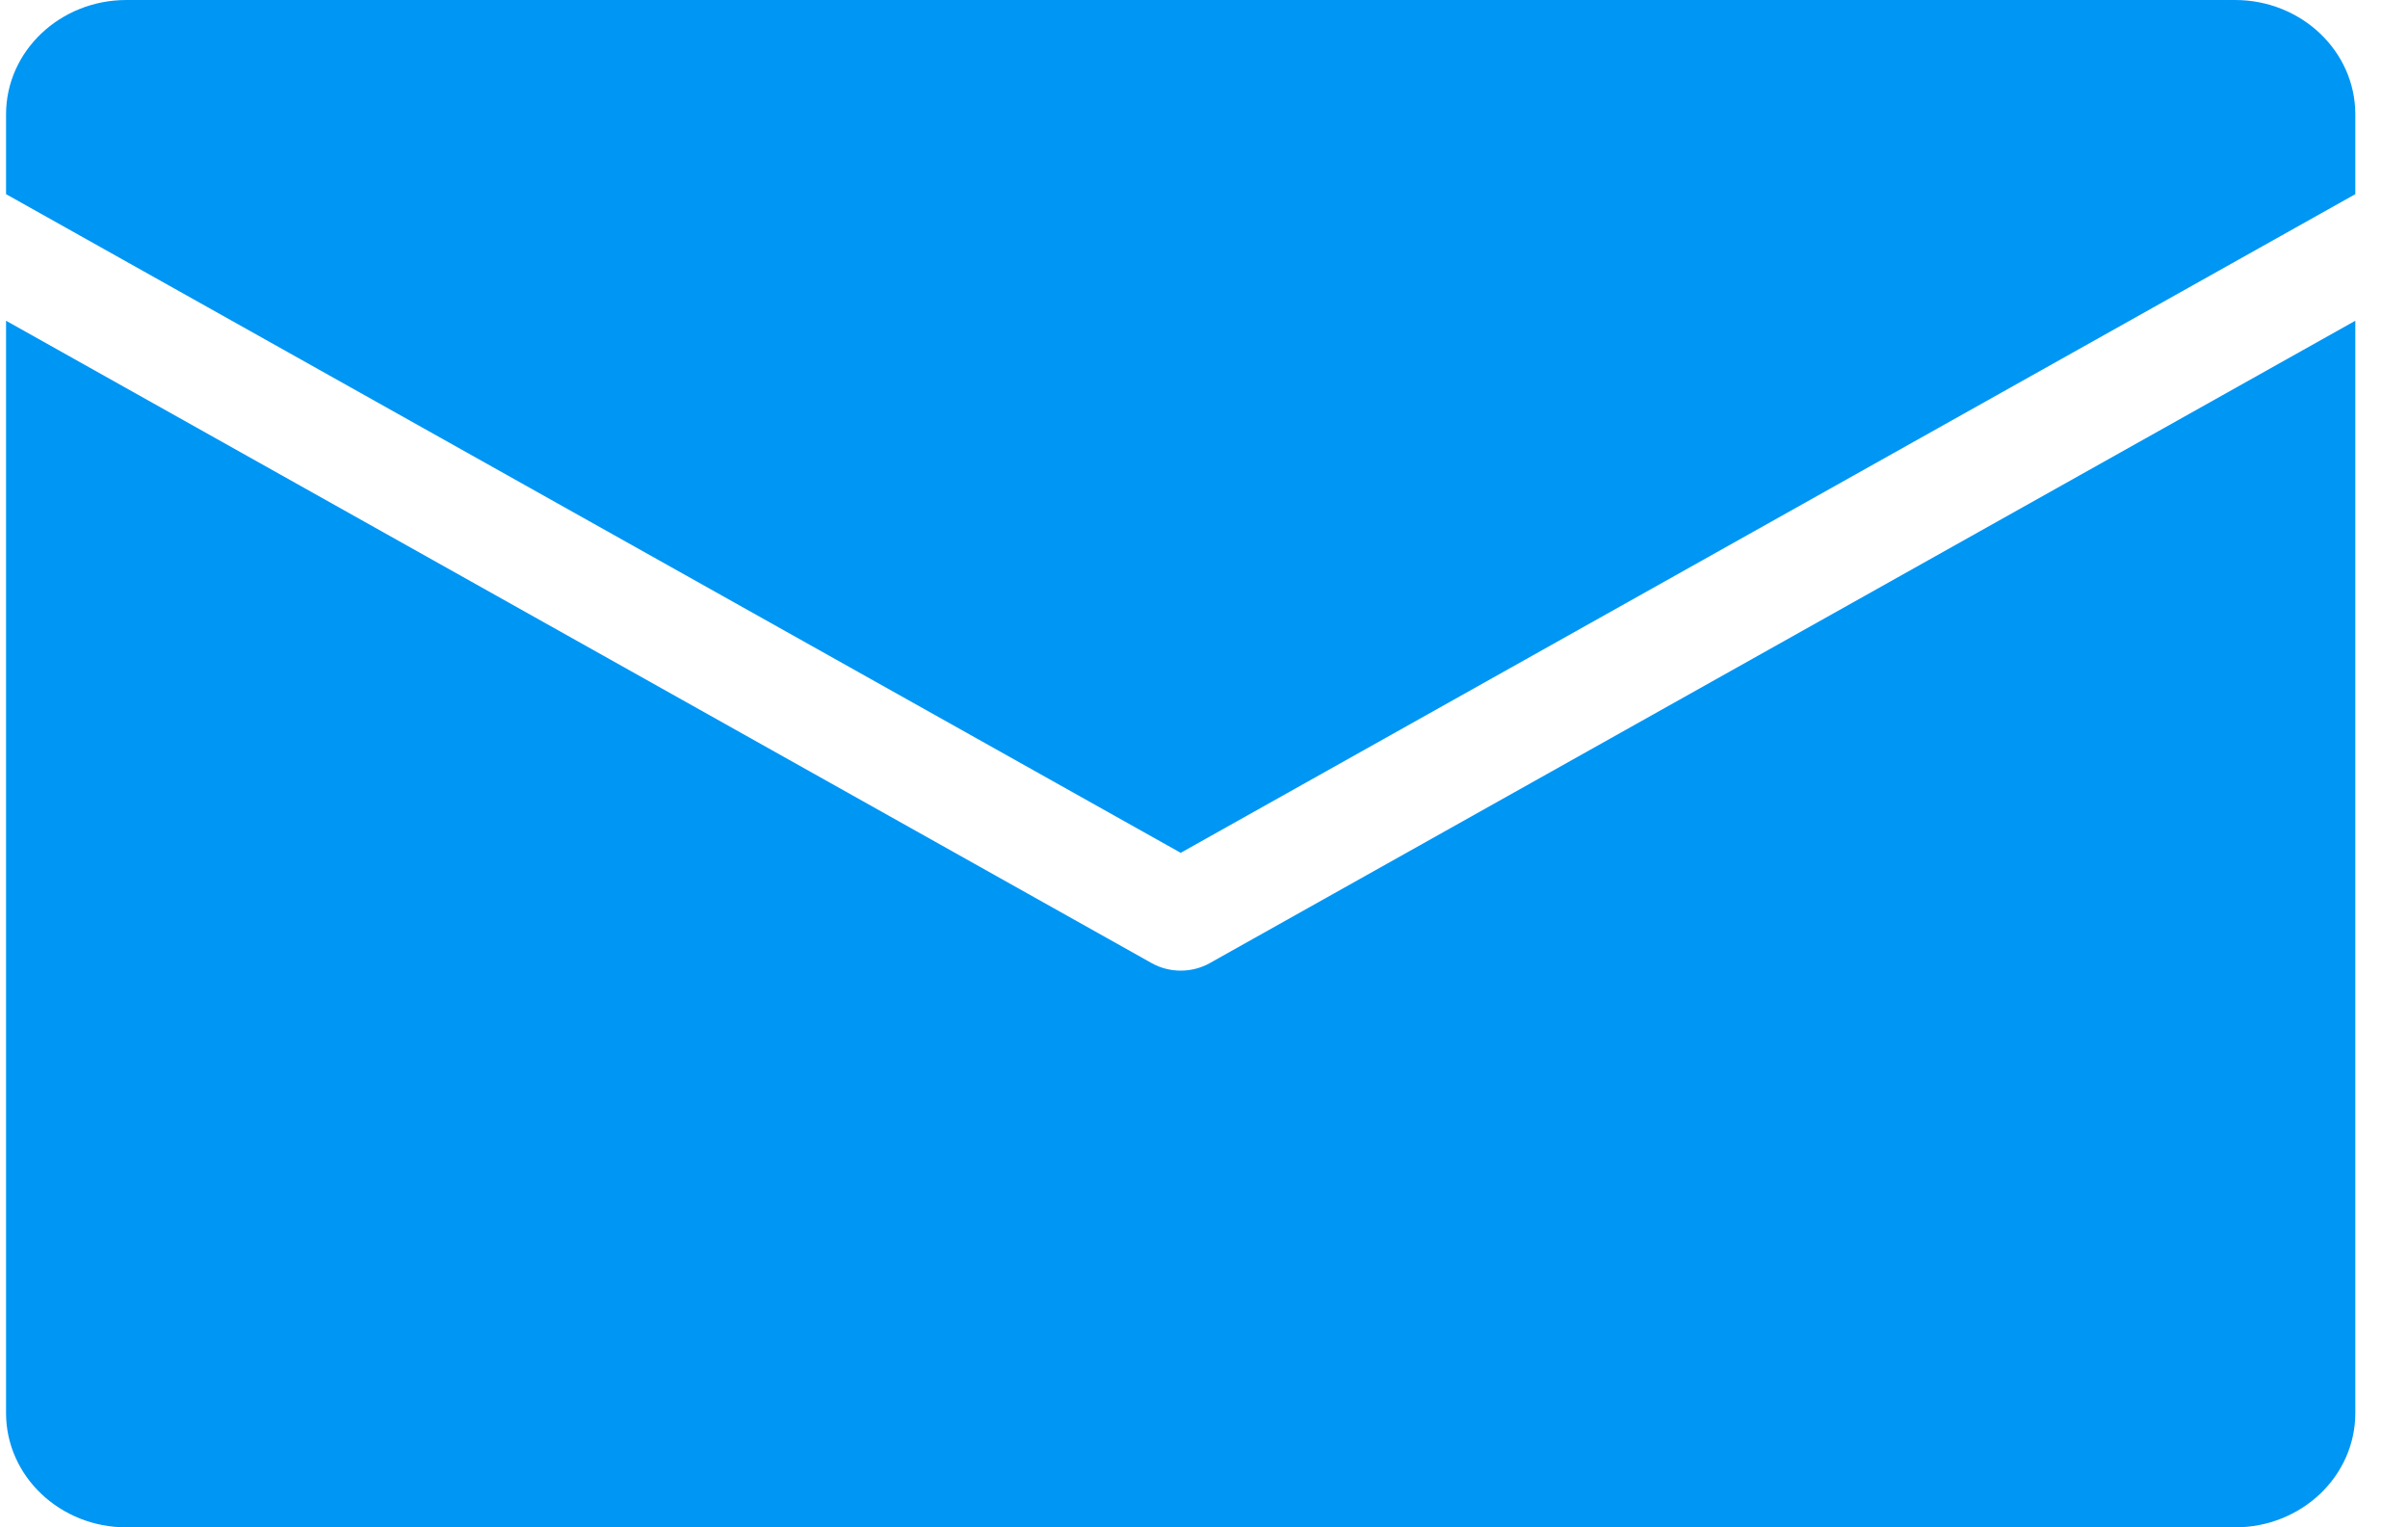 <svg width="41" height="26" viewBox="0 0 41 26" fill="none" xmlns="http://www.w3.org/2000/svg">
<g clip-path="url(#clip0_127_14518)">
<path d="M20.104 14.517L40.103 3.305V1.947C40.103 0.872 39.186 0 38.054 0H2.153C1.021 0 0.103 0.872 0.103 1.947V3.305L20.104 14.518V14.517Z" fill="#0096F4"/>
<path d="M20.601 16.394C20.447 16.48 20.275 16.523 20.104 16.523C19.931 16.523 19.76 16.48 19.607 16.394L0.103 5.46V24.054C0.103 25.129 1.021 26 2.153 26H38.054C39.186 26 40.103 25.129 40.103 24.054V5.46L20.6 16.394H20.601Z" fill="#0096F4"/>
</g>
<defs>
<clipPath id="clip0_127_14518">
<rect width="40" height="26" fill="white" transform="translate(0.103)"/>
</clipPath>
</defs>
</svg>
